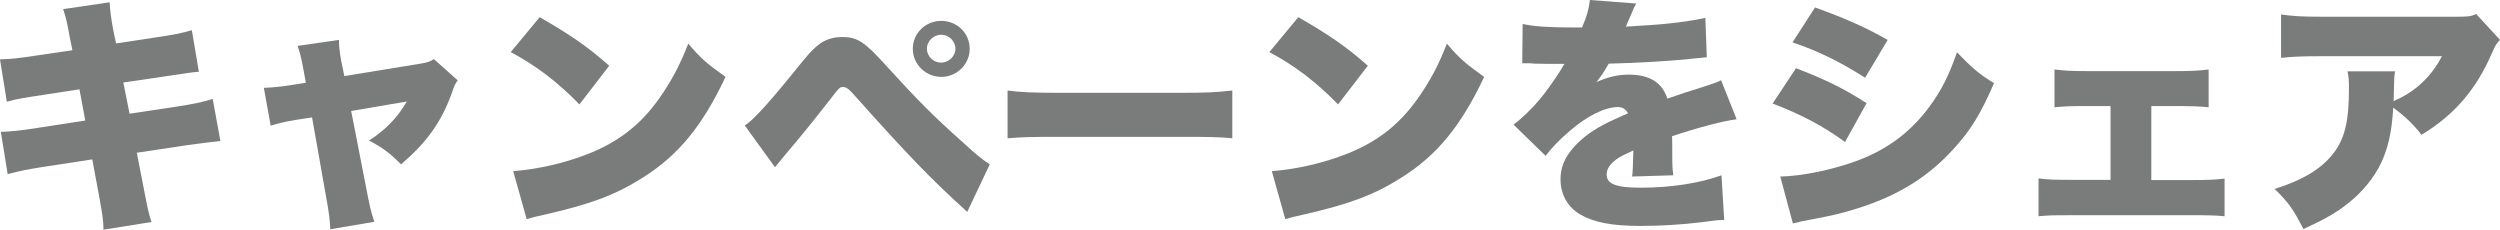 <svg fill="none" height="35" viewBox="0 0 381 35" width="381" xmlns="http://www.w3.org/2000/svg" xmlns:xlink="http://www.w3.org/1999/xlink"><clipPath id="a"><path d="m0 0h381v35h-381z"/></clipPath><g clip-path="url(#a)" fill="#7a7b7b"><path d="m10.628 5.672c-.41-2.394-.631-3.182-1.009-4.284l7.096-1.04c.032 1.166.221 2.457.536 4.19l.442 2.079 6.024-.914c2.744-.41 3.816-.599 5.519-1.103l1.072 6.332c-1.325.126-1.325.126-5.487.756l-6.024.882.946 4.757 7.127-1.071c2.649-.409 3.942-.693 5.551-1.166l1.167 6.395c-2.208.252-2.208.252-5.456.693l-7.285 1.103 1.072 5.482c.631 3.245.694 3.623 1.167 5.072l-7.317 1.166c0-1.292-.158-2.363-.694-5.261l-1.009-5.45-7.632 1.166c-2.649.441-2.838.472-5.267 1.071l-1.041-6.427c1.577-.063 3.185-.221 5.519-.599l7.348-1.134-.883-4.757-5.33.819c-3.28.504-4.163.63-5.74 1.071l-1.041-6.458c1.703-.032 2.964-.189 5.677-.599l5.361-.788z"/><path d="m46.17 10.206c-.284-1.544-.473-2.237-.82-3.213l6.307-.914c0 1.134.126 1.922.347 3.245l.473 2.268 11.385-1.859c1.261-.189 1.703-.347 2.271-.725l3.627 3.245c-.378.504-.473.63-.946 2.048-1.608 4.379-3.784 7.403-7.695 10.743-1.766-1.764-2.87-2.583-4.888-3.623 2.554-1.638 4.289-3.434 5.771-5.954l-8.483 1.449 2.271 11.625c.536 2.835.725 3.654 1.261 5.261l-6.717 1.134c-.063-1.512-.221-2.709-.694-5.261l-2.081-11.782-2.491.378c-1.545.252-2.554.504-3.816.882l-1.041-5.765c1.419-.063 2.365-.158 4.1-.409l2.302-.378z"/><path d="m82.249 2.615c4.857 2.804 7.348 4.536 10.597 7.403l-4.541 5.891c-3.343-3.434-6.623-5.923-10.47-7.97zm-4.037 23.47c3.942-.315 7.979-1.26 11.606-2.709 4.857-1.953 8.326-4.788 11.29-9.325 1.608-2.426 2.649-4.505 3.784-7.403 1.893 2.237 2.776 2.993 5.677 5.072-3.501 7.435-7.159 11.908-12.552 15.311-4.163 2.646-7.821 4.032-14.98 5.67-1.514.347-1.734.378-2.775.693z"/><path d="m113.502 19.122c1.262-.756 3.785-3.528 8.673-9.608 1.388-1.733 2.365-2.646 3.248-3.15.915-.504 1.892-.725 2.933-.725 2.271 0 3.406.725 6.56 4.221 5.046 5.545 7.285 7.781 11.763 11.782 2.145 1.953 2.902 2.583 4.163 3.402l-3.437 7.246c-5.677-5.135-9.052-8.663-17.504-18.114-.567-.63-.977-.914-1.387-.914-.536 0-.536 0-2.05 1.953-2.208 2.835-4.226 5.356-6.938 8.537-.41.504-.757.945-1.419 1.733zm34.281-11.688c0 2.331-1.924 4.284-4.321 4.284-2.396 0-4.352-1.922-4.352-4.284 0-2.363 1.924-4.253 4.352-4.253 2.397 0 4.321 1.89 4.321 4.253zm-6.528 0c0 1.134 1.009 2.111 2.144 2.111 1.199 0 2.208-.977 2.208-2.111 0-1.166-1.009-2.142-2.145-2.142-1.198 0-2.207.977-2.207 2.142z"/><path d="m153.554 13.798c1.798.252 3.879.346 7.916.346h18.418c3.847 0 5.329-.063 7.916-.346v7.277c-1.861-.189-3.533-.221-7.948-.221h-18.354c-4.321 0-5.583.032-7.948.221z"/><path d="m197.864 2.615c4.857 2.804 7.348 4.536 10.597 7.403l-4.542 5.891c-3.343-3.434-6.622-5.923-10.47-7.97zm-4.037 23.47c3.943-.315 7.979-1.26 11.606-2.709 4.857-1.953 8.326-4.788 11.29-9.325 1.609-2.426 2.649-4.505 3.785-7.403 1.892 2.237 2.775 2.993 5.677 5.072-3.501 7.435-7.159 11.908-12.552 15.311-4.163 2.646-7.821 4.032-14.98 5.67-1.514.347-1.735.378-2.776.693z"/><path d="m232.05 3.654c1.671.378 3.974.536 7.979.536h1.072c.789-1.827 1.041-2.835 1.199-4.19l7.064.536c-.316.567-.347.599-.82 1.764-.505 1.103-.725 1.701-.757 1.764.378-.032.378-.032 2.365-.158 3.785-.189 7.695-.693 9.745-1.197l.221 6.017c-1.198.126-2.365.221-3.469.347-2.744.252-7.569.536-11.48.63-.662 1.134-.914 1.575-1.86 2.804 1.671-.756 3.248-1.134 4.888-1.134 3.185 0 5.141 1.197 5.897 3.654.663-.221.663-.221 2.713-.914.126-.032 1.166-.378 2.396-.756 2.208-.725 2.46-.787 3.091-1.134l2.365 5.954c-2.018.252-6.118 1.323-9.839 2.583.031 1.008.031 1.04.031 2.709 0 1.701.032 2.268.158 3.245l-6.276.189c.095-.536.126-1.701.189-3.969l-.347.158c-1.766.819-2.018.977-2.712 1.575-.662.567-1.009 1.26-1.009 1.922 0 1.449 1.419 2.016 5.172 2.016 4.636 0 9.051-.693 12.331-1.89l.41 6.805c-1.104.032-1.104.032-3.437.346-3.091.378-6.276.567-9.304.567-4.352 0-7.096-.535-9.177-1.733-1.924-1.103-3.028-3.087-3.028-5.356 0-1.764.568-3.213 1.893-4.757 1.419-1.638 3.153-2.867 5.55-4.032.915-.441 1.325-.599 2.838-1.292-.347-.63-.82-.945-1.545-.945-1.955 0-4.636 1.323-7.317 3.623-1.608 1.386-2.649 2.457-3.689 3.812l-4.889-4.757c1.23-.914 2.839-2.457 4.069-3.938.851-1.008 2.396-3.213 2.964-4.127.568-.945.568-.945.725-1.197-.536 0-.977 0-1.229 0-1.672 0-1.672 0-3.312-.032-.504-.063-.788-.063-1.324-.063-.063 0-.316 0-.568 0z"/><path d="m273.71 10.397c4.447 1.701 7.285 3.087 10.755 5.324l-3.28 5.923c-3.312-2.426-6.718-4.221-11.038-5.86zm-2.396 16.508c3.406-.063 8.168-1.071 11.921-2.489 4.541-1.733 7.979-4.347 10.785-8.128 1.861-2.52 2.965-4.726 4.226-8.317 2.303 2.394 3.438 3.371 5.645 4.694-1.955 4.537-3.532 7.151-6.023 9.861-3.879 4.379-8.673 7.34-14.886 9.262-2.27.725-3.942 1.103-7.001 1.67-1.104.189-1.892.378-2.744.599zm5.298-25.77c4.541 1.638 7.821 3.087 11.069 4.946l-3.437 5.765c-3.974-2.52-7.159-4.064-11.07-5.387z"/><path d="m327.797 27.44h6.024c2.459 0 3.658-.032 5.203-.221v5.734c-1.387-.126-2.46-.158-5.203-.158h-17.913c-2.807 0-3.406 0-5.236.158v-5.765c1.42.189 2.397.221 5.204.221h5.771v-11.247h-3.532c-2.554 0-3.343.032-5.014.189v-5.765c1.513.189 2.649.252 4.983.252h13.466c2.46 0 3.532-.063 5.046-.252v5.765c-1.072-.126-2.649-.189-5.046-.189h-3.69v11.278z"/><path d="m381 6.08c-.568.599-.694.788-1.199 1.953-2.46 5.671-5.771 9.482-10.754 12.507-1.356-1.701-2.617-2.898-4.32-4.127-.221 3.938-.883 6.679-2.24 9.199-1.356 2.426-3.343 4.568-6.023 6.395-1.577 1.071-2.902 1.733-5.425 2.898-1.545-2.993-2.144-3.906-4.383-6.112 4.226-1.323 7.001-2.993 8.83-5.261 1.861-2.331 2.492-5.009 2.492-10.05 0-1.197-.032-1.764-.221-2.615h7.253c-.126.756-.157 1.103-.189 3.245 0 .032-.031.945-.031 1.323.22-.158.22-.158.883-.441 2.806-1.386 5.077-3.654 6.465-6.427h-18.386c-2.933 0-4.289.063-6.119.252v-6.616c1.767.252 3.091.347 6.245.347h20.184c2.144 0 2.428-.032 3.311-.41z"/></g></svg>